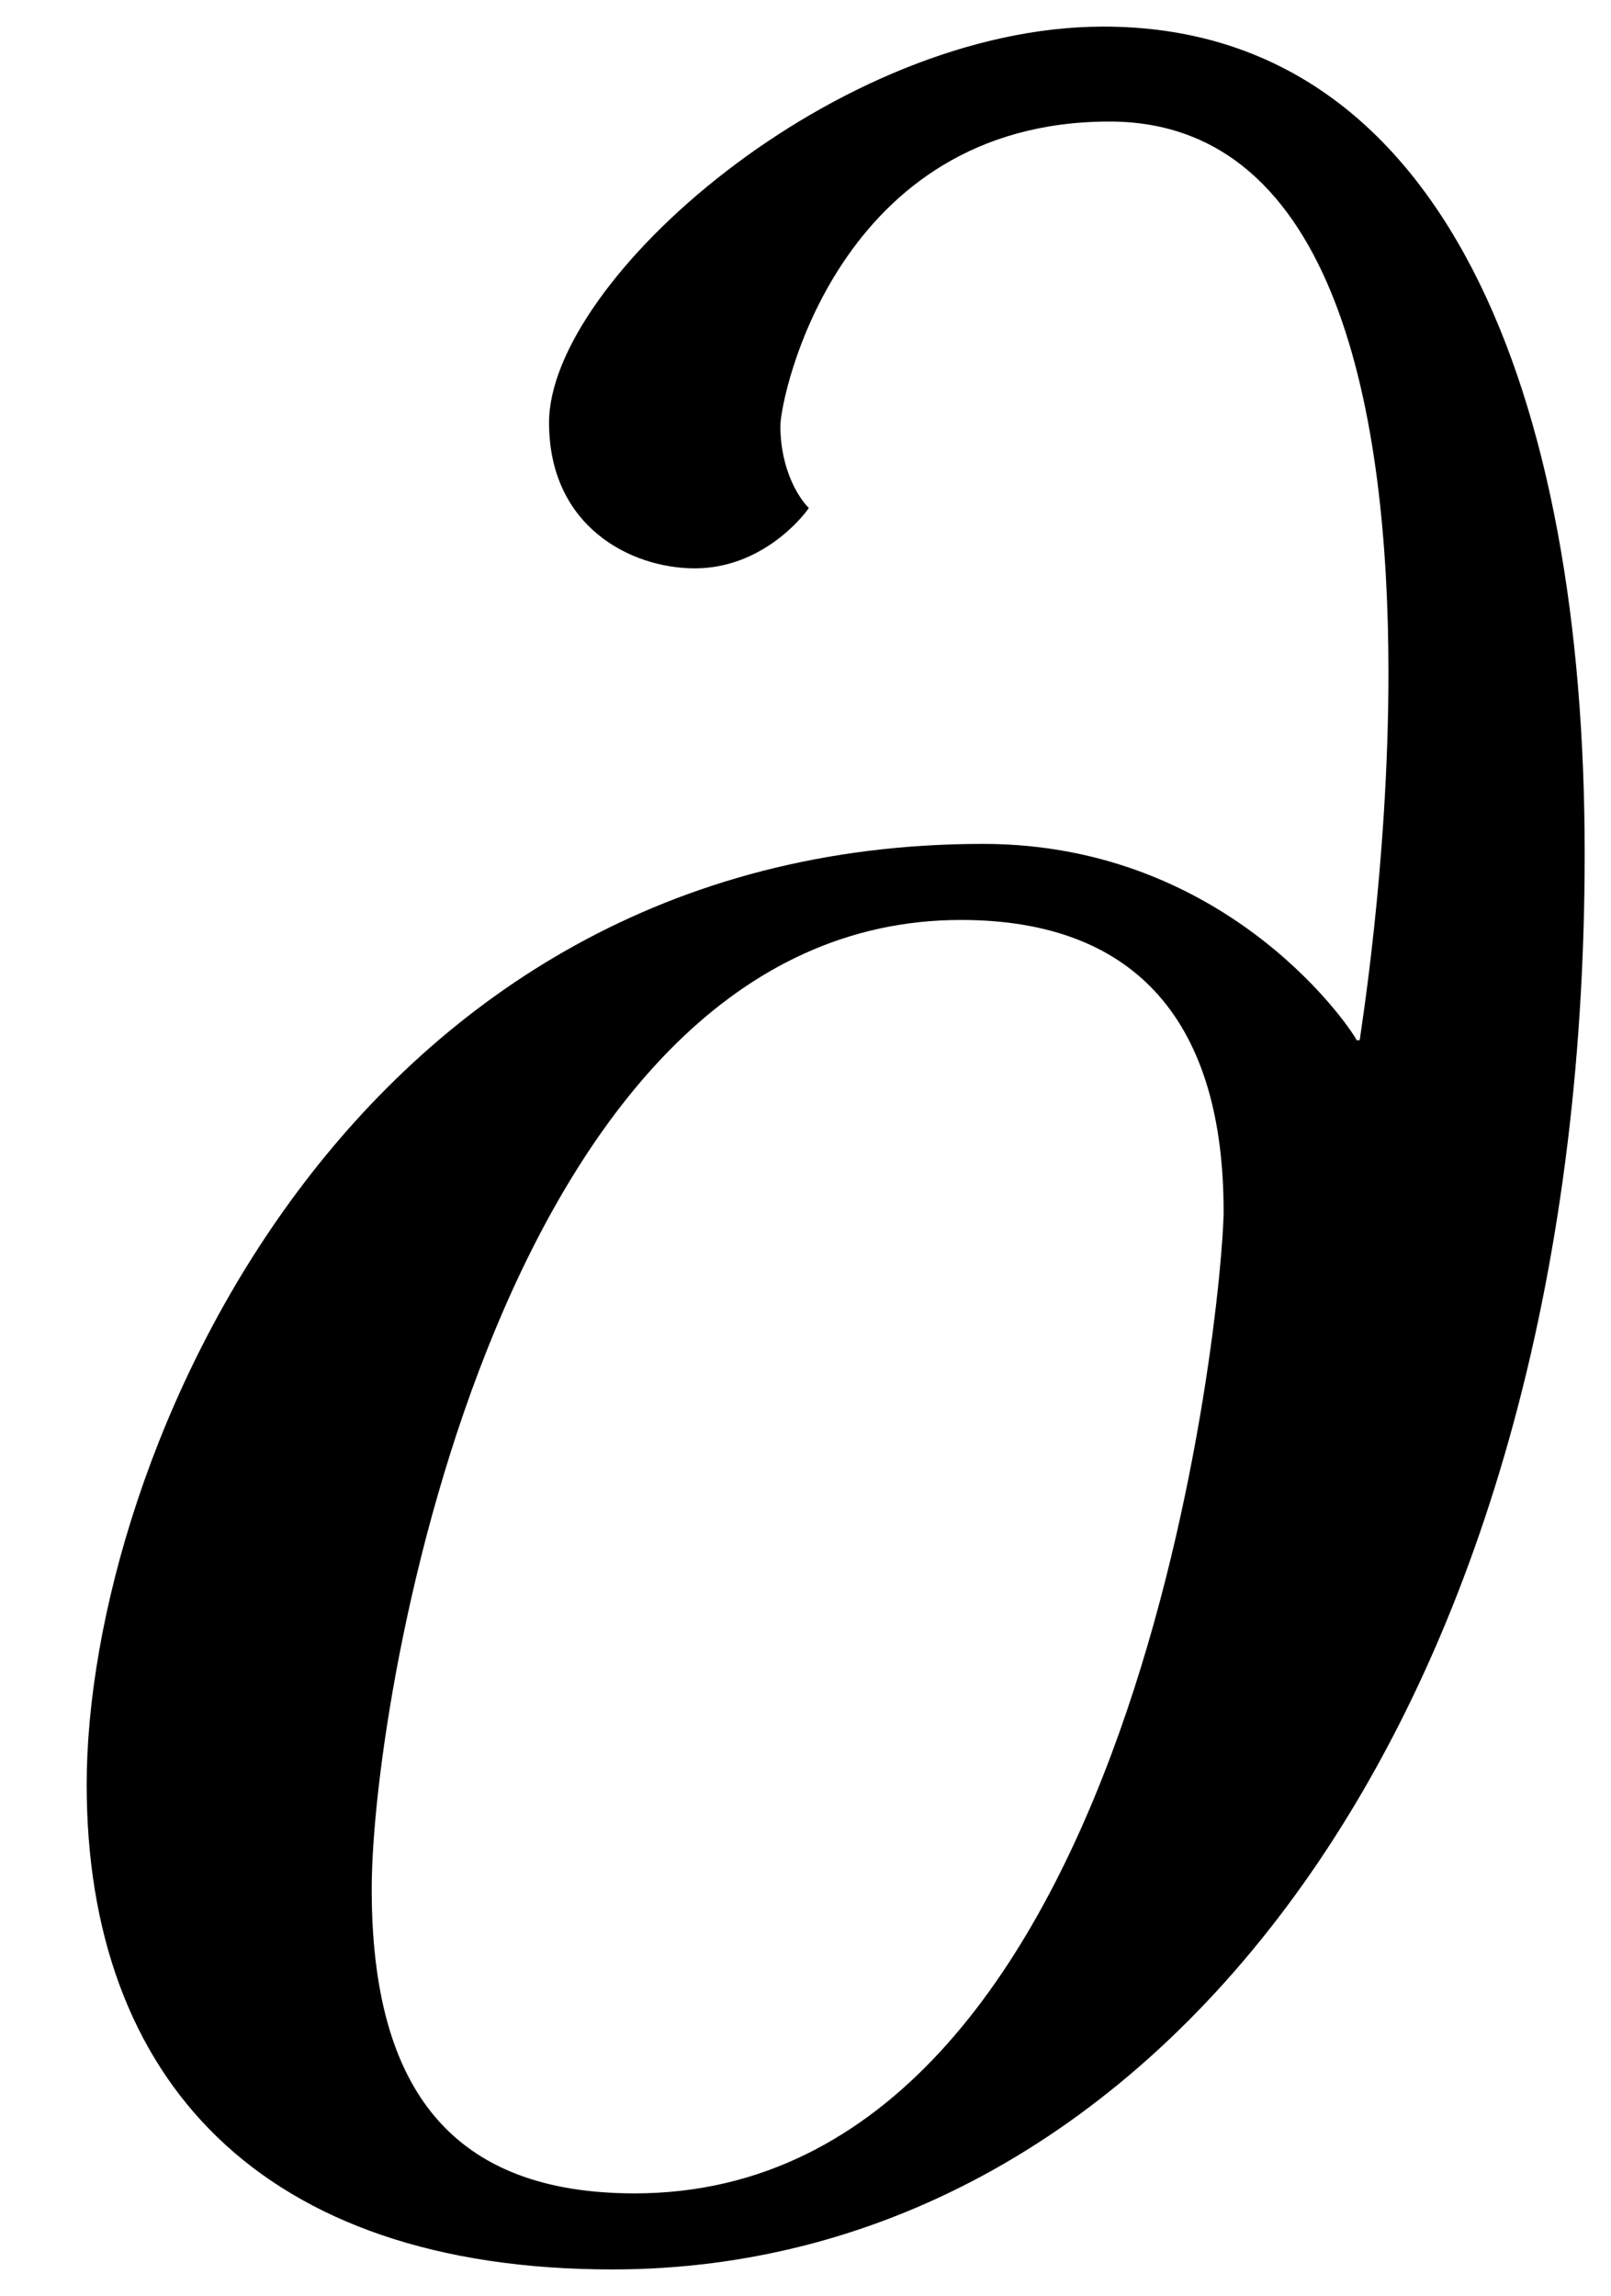 <?xml version='1.0' encoding='UTF-8'?>
<!-- This file was generated by dvisvgm 2.11.1 -->
<svg version='1.1' xmlns='http://www.w3.org/2000/svg' xmlns:xlink='http://www.w3.org/1999/xlink' width='6.059pt' height='8.632pt' viewBox='51.505 60.73 6.059 8.632'>
<defs>
<path id='g1-109' d='M5.86-5.133C5.86-6.849 5.336-8.242 4.05-8.242C3.049-8.242 1.965-7.289 1.965-6.753C1.965-6.36 2.275-6.205 2.513-6.205C2.763-6.205 2.918-6.396 2.942-6.432C2.906-6.467 2.835-6.575 2.835-6.741C2.835-6.849 3.049-7.885 4.073-7.885C4.931-7.885 5.122-6.777 5.122-5.812C5.122-5.086 5.014-4.443 5.014-4.431H5.002C5.002-4.443 4.538-5.169 3.597-5.169C1.215-5.169 .226-2.859 .226-1.632C.226-.524 .881 .191 2.203 .191C4.252 .191 5.86-1.894 5.86-5.133ZM4.502-3.788C4.502-3.478 4.192-.095 2.287-.095C1.608-.095 1.298-.476 1.298-1.239C1.298-1.989 1.798-4.883 3.514-4.883C4.181-4.883 4.502-4.49 4.502-3.788Z'/>
</defs>
<g id='page1'>
<use x='51.605' y='69.072' xlink:href='#g1-109'/>
</g>
</svg>